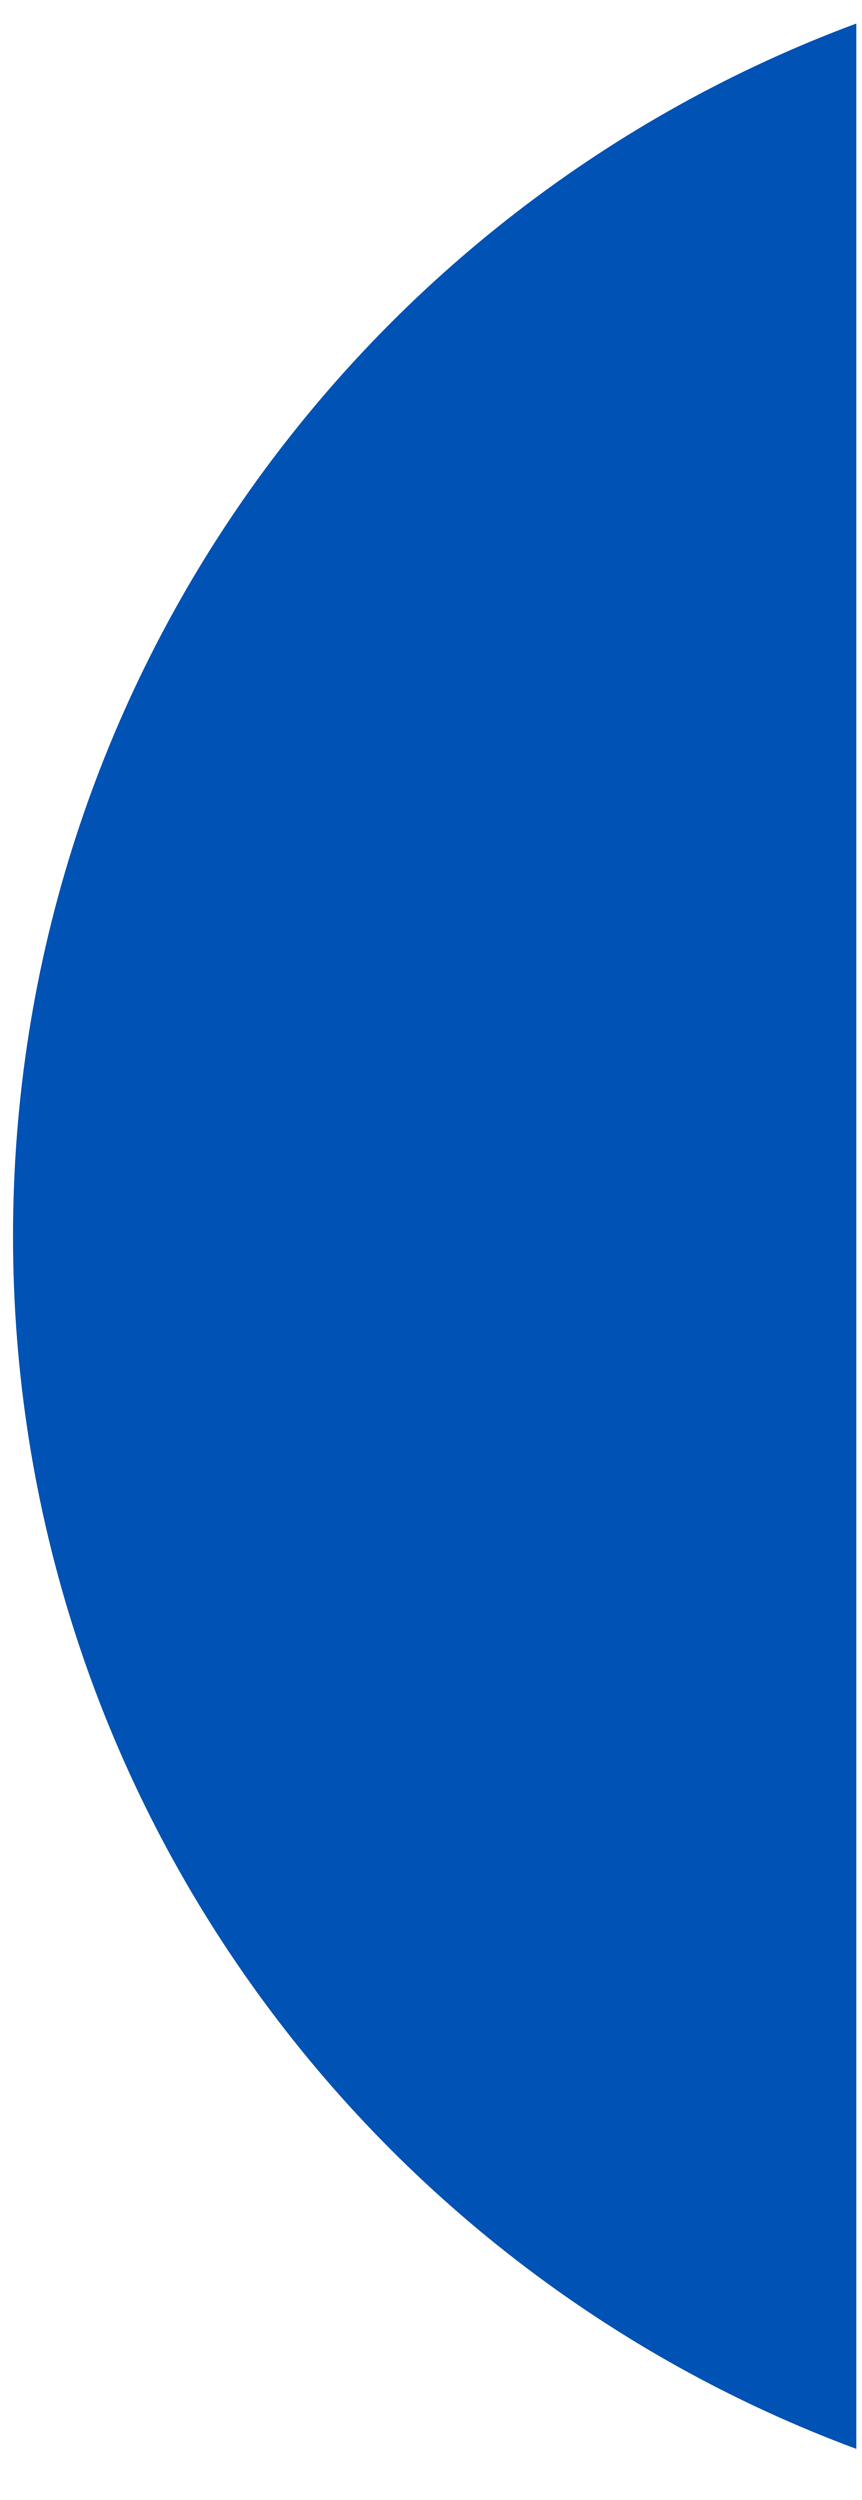 <svg xmlns="http://www.w3.org/2000/svg" width="10" height="29" viewBox="0 0 10 29" fill="none"><path d="M0.151 14.34C0.151 7.891 4.222 2.393 9.934 0.273L9.934 28.407C4.222 26.288 0.151 20.79 0.151 14.34Z" fill="#0052B4"></path></svg>